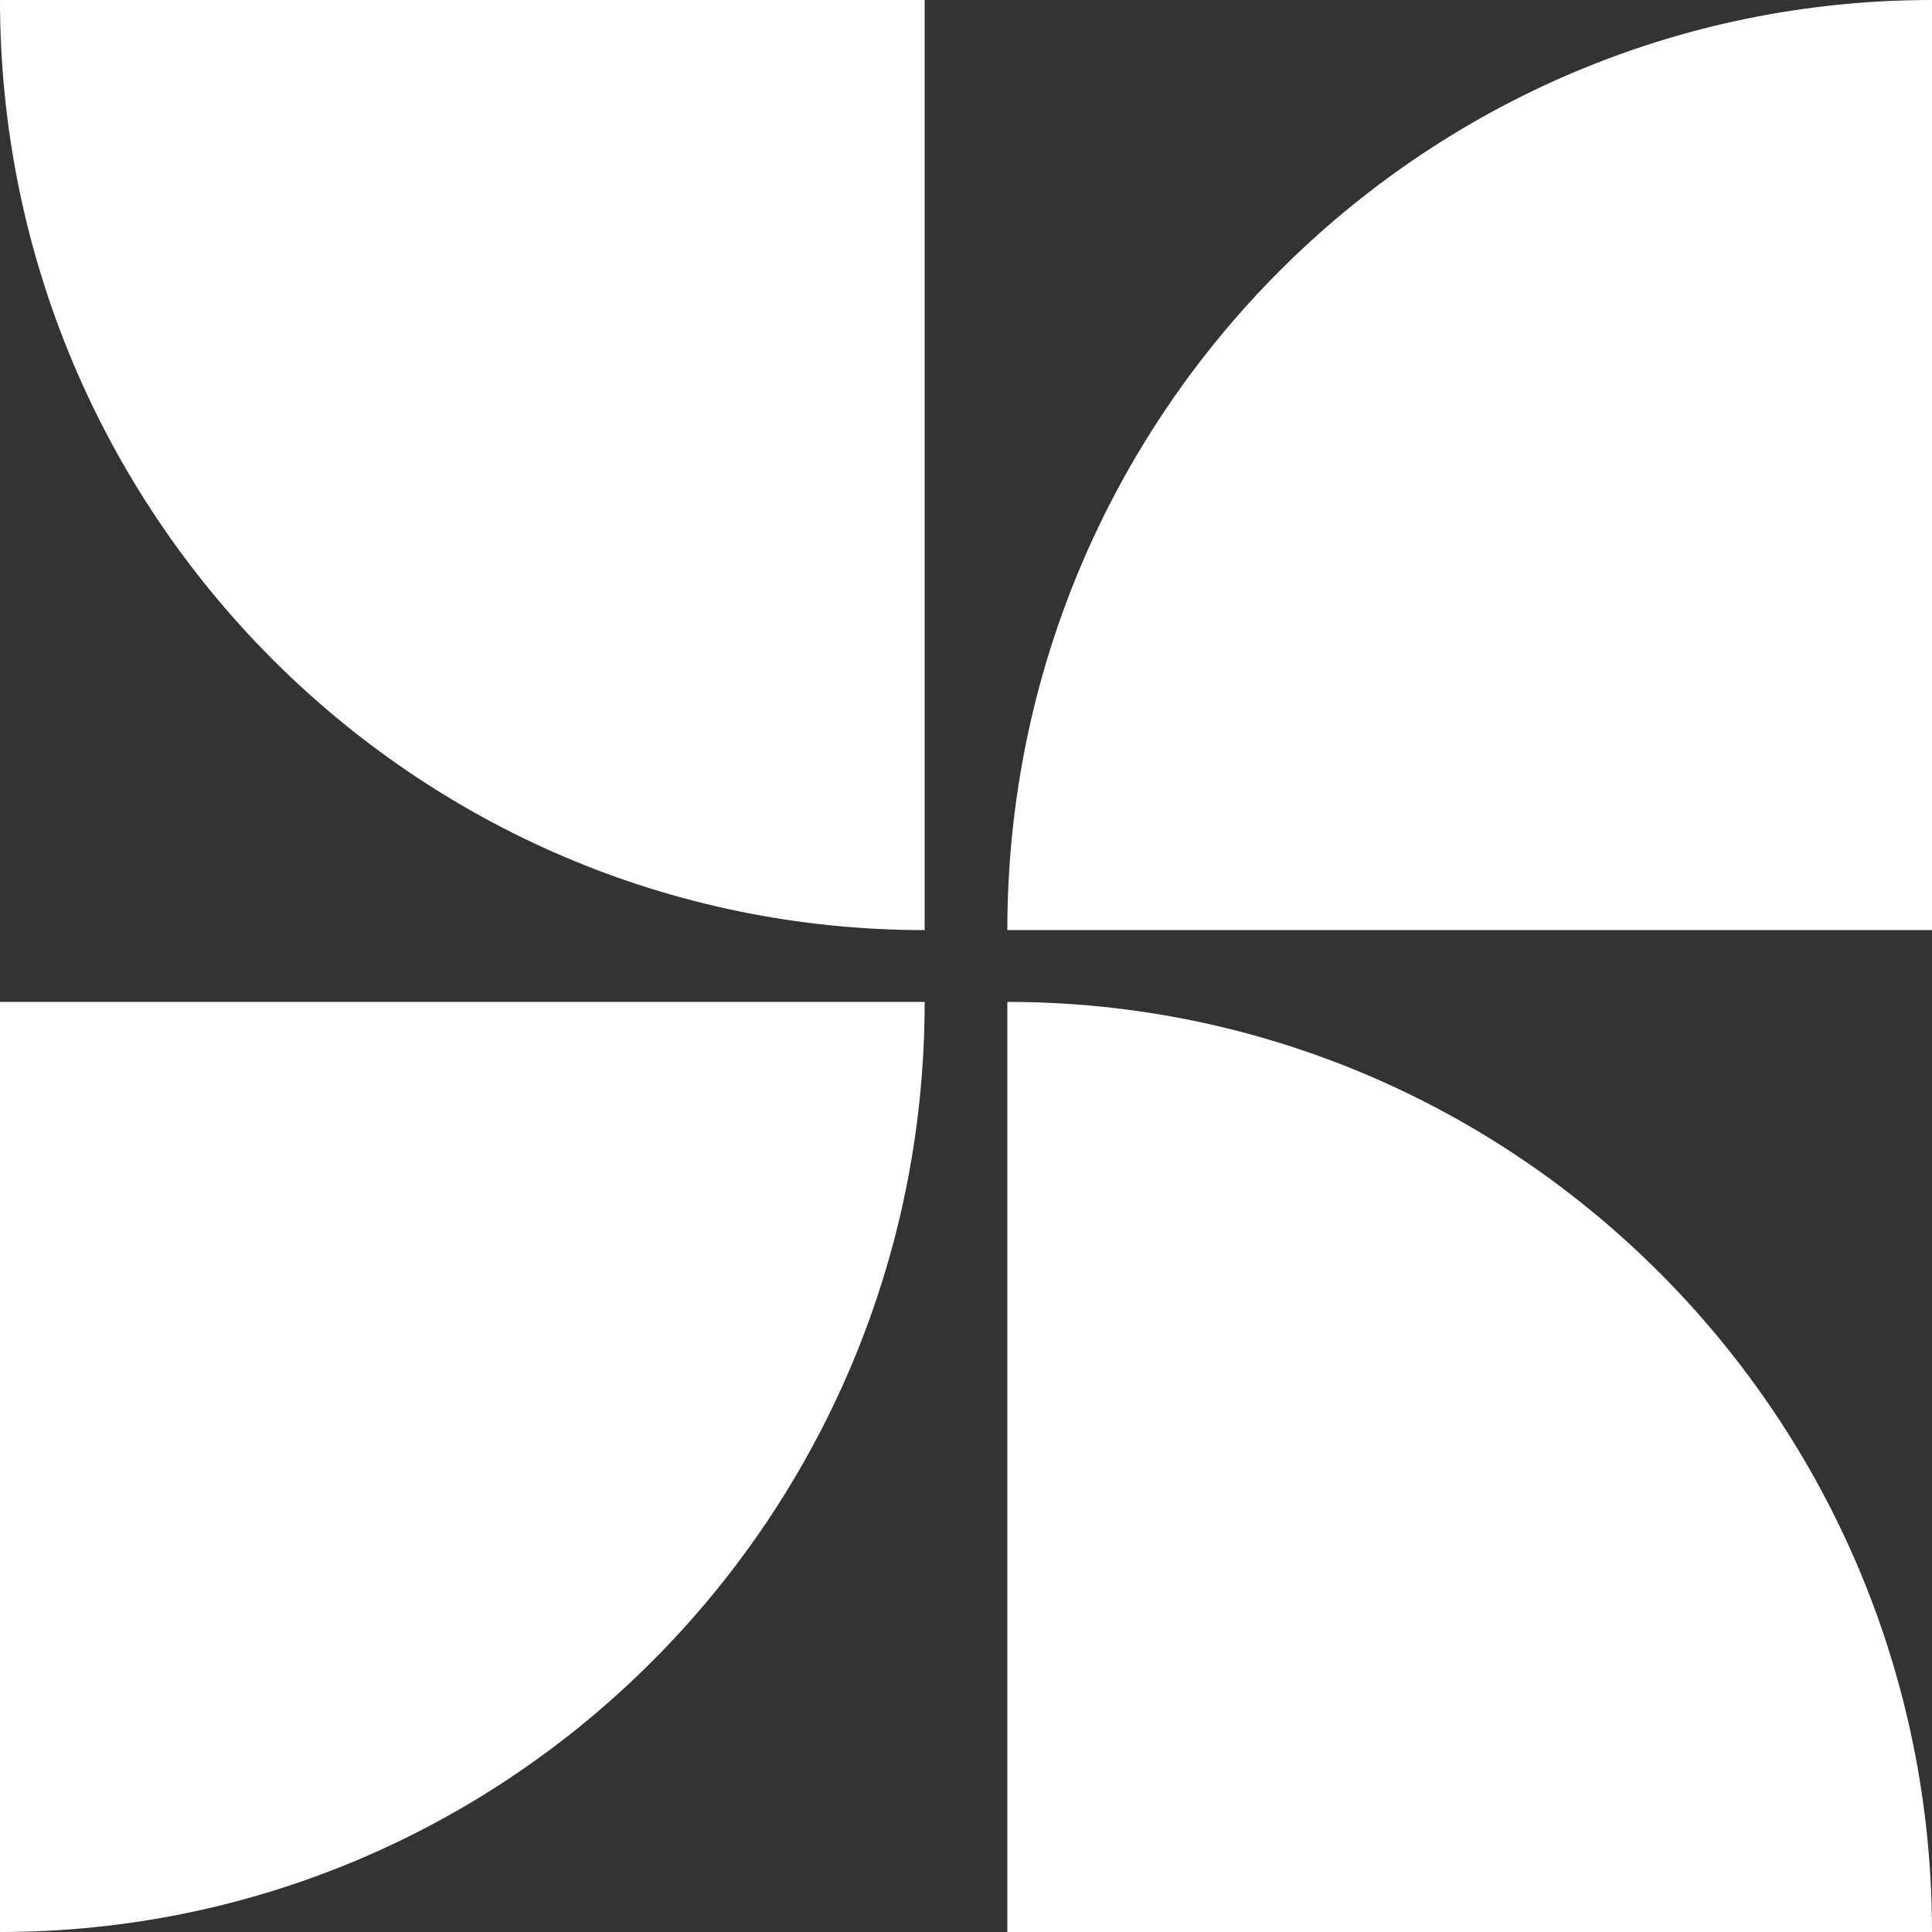 <?xml version="1.0" encoding="UTF-8"?>
<svg xmlns="http://www.w3.org/2000/svg" width="48" height="48" viewBox="0 0 48 48" fill="none">
  <rect x="0" y="0" width="48" height="48" fill="#333333" stroke="none"/>
  <path d="M0 24.892V48C12.69 48 22.973 37.657 22.973 24.892H0Z" fill="white"></path>
  <path d="M48 23.108V0C35.31 0 25.027 10.342 25.027 23.108H48Z" fill="white"></path>
  <path d="M22.973 0H0C0 12.758 10.283 23.108 22.973 23.108V0Z" fill="white"></path>
  <path d="M25.027 48H48C48 35.242 37.718 24.892 25.027 24.892V48Z" fill="white"></path>
</svg>
